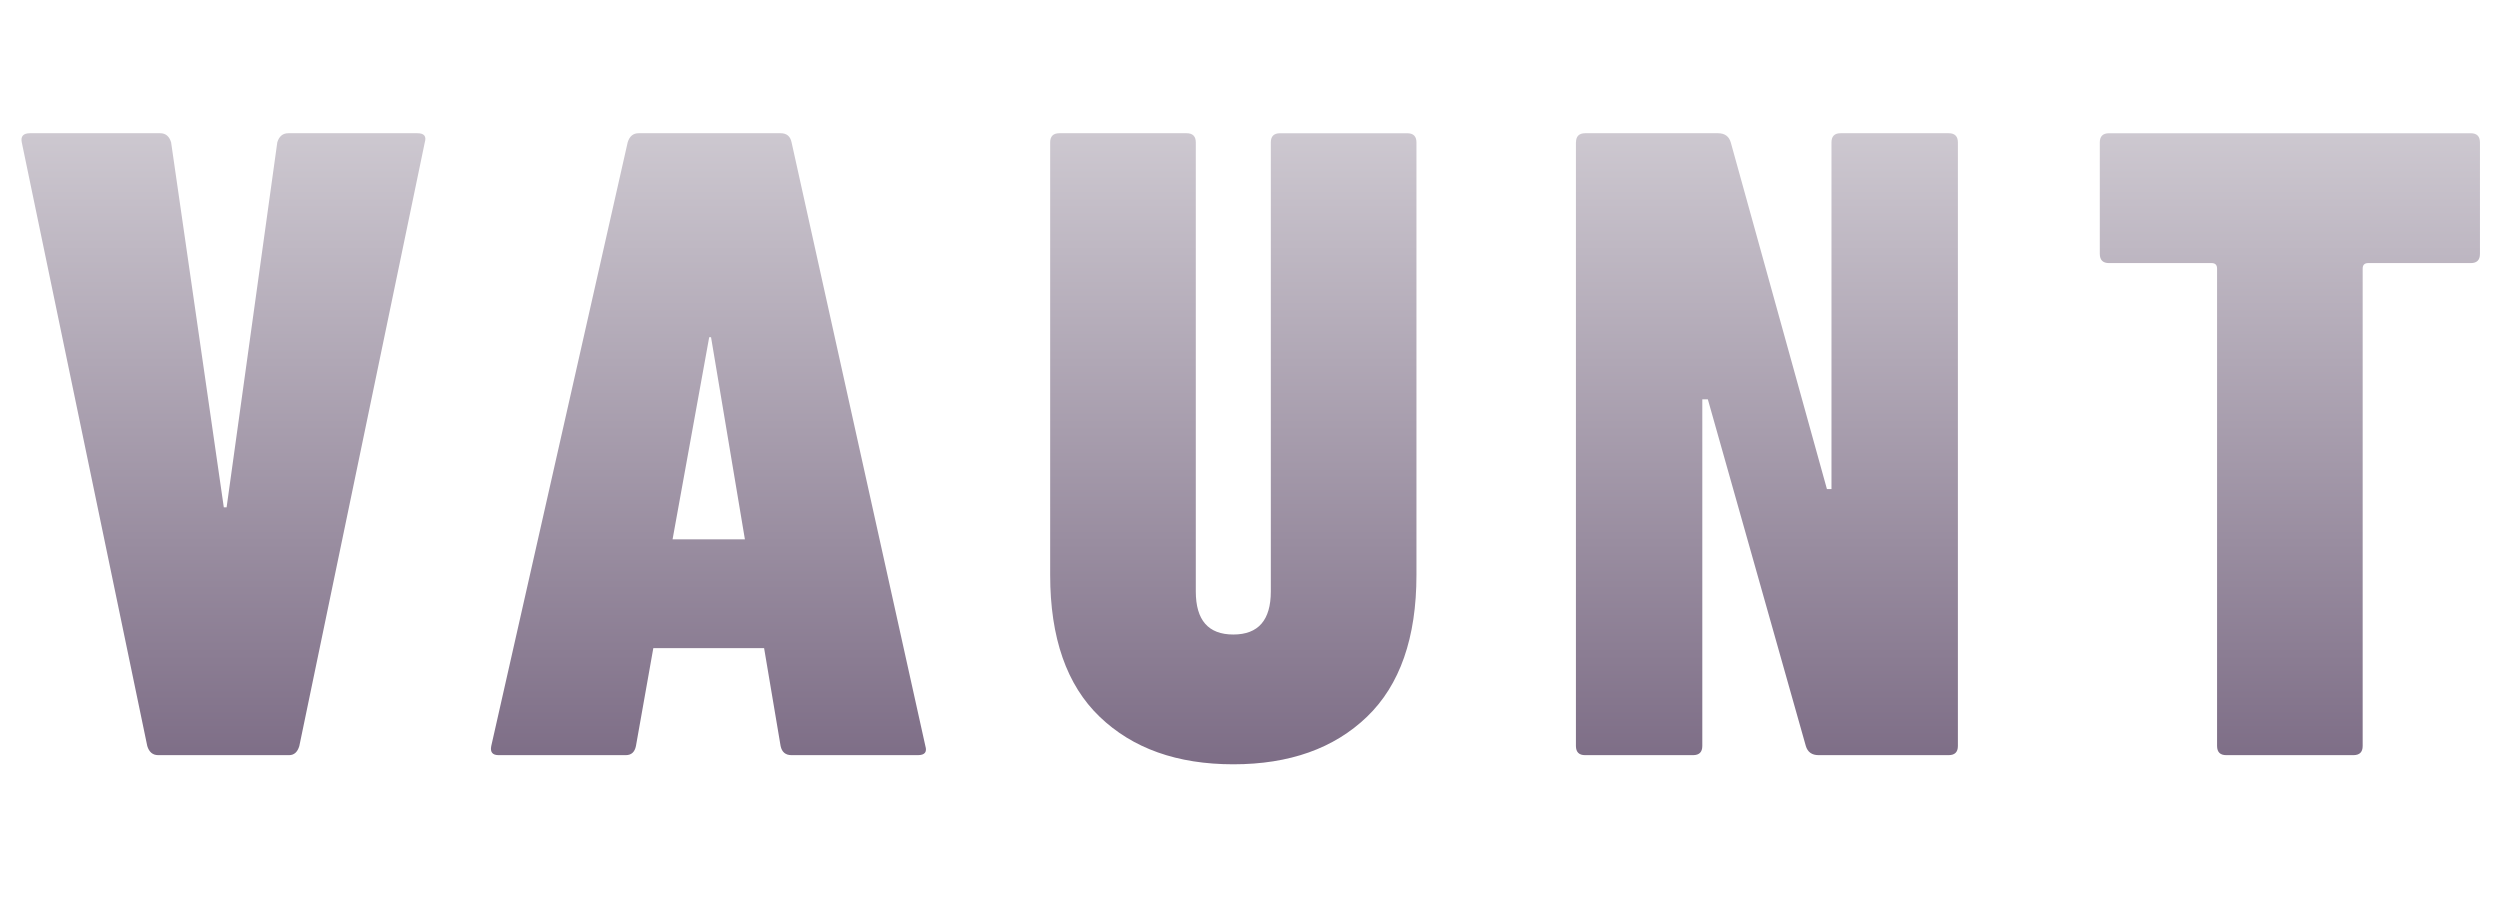 <svg xmlns="http://www.w3.org/2000/svg" width="103" height="37" fill="none"><path fill="url(#a)" d="M6.52 31.112q-.34 0-.453-.377L.897 5.865q-.077-.375.339-.376H6.6q.337 0 .45.377l2.171 15.037h.115l2.088-15.038q.114-.376.455-.376h5.32q.416 0 .302.377l-5.169 24.869q-.112.375-.417.377h-5.4zM25.86 5.866q.113-.377.452-.377h5.85q.375 0 .451.377l5.512 24.869q.114.375-.303.377h-5.209q-.374 0-.452-.377l-.68-4.033h-4.564l-.716 4.033q-.075.375-.414.377h-5.244q-.38 0-.303-.377zm4.83 16.354-1.395-8.327h-.076L27.71 22.22zm20.125 9.269q-3.472 0-5.51-1.96-2.038-1.957-2.038-5.841V5.866q0-.375.378-.377h5.244q.377 0 .378.377v18.503q0 1.773 1.546 1.773 1.544 0 1.545-1.774V5.866q0-.375.378-.376h5.244q.377 0 .378.377v17.82q0 3.881-2.038 5.843-2.038 1.959-5.51 1.959zM64.931 5.866q0-.375.377-.377h5.471q.417 0 .528.377l3.962 14.283h.188V5.866q0-.377.376-.377h4.455q.375 0 .377.377v24.869q0 .375-.377.377h-5.36q-.416 0-.528-.377l-4.037-14.283h-.228v14.283q0 .375-.376.377h-4.454q-.375 0-.377-.377V5.865zM91.72 31.112q-.375 0-.377-.377v-19.67q0-.226-.226-.226h-4.228q-.375 0-.377-.377V5.867q0-.375.377-.377h14.908q.375 0 .377.377v4.595q0 .377-.377.377h-4.228q-.227 0-.227.227v19.669q0 .375-.376.377z"/><defs><linearGradient id="a" x1="51.529" x2="51.529" y1="5.489" y2="31.489" gradientUnits="userSpaceOnUse"><stop stop-color="#CDC8D0"/><stop offset="1" stop-color="#7D6D86"/></linearGradient></defs></svg>